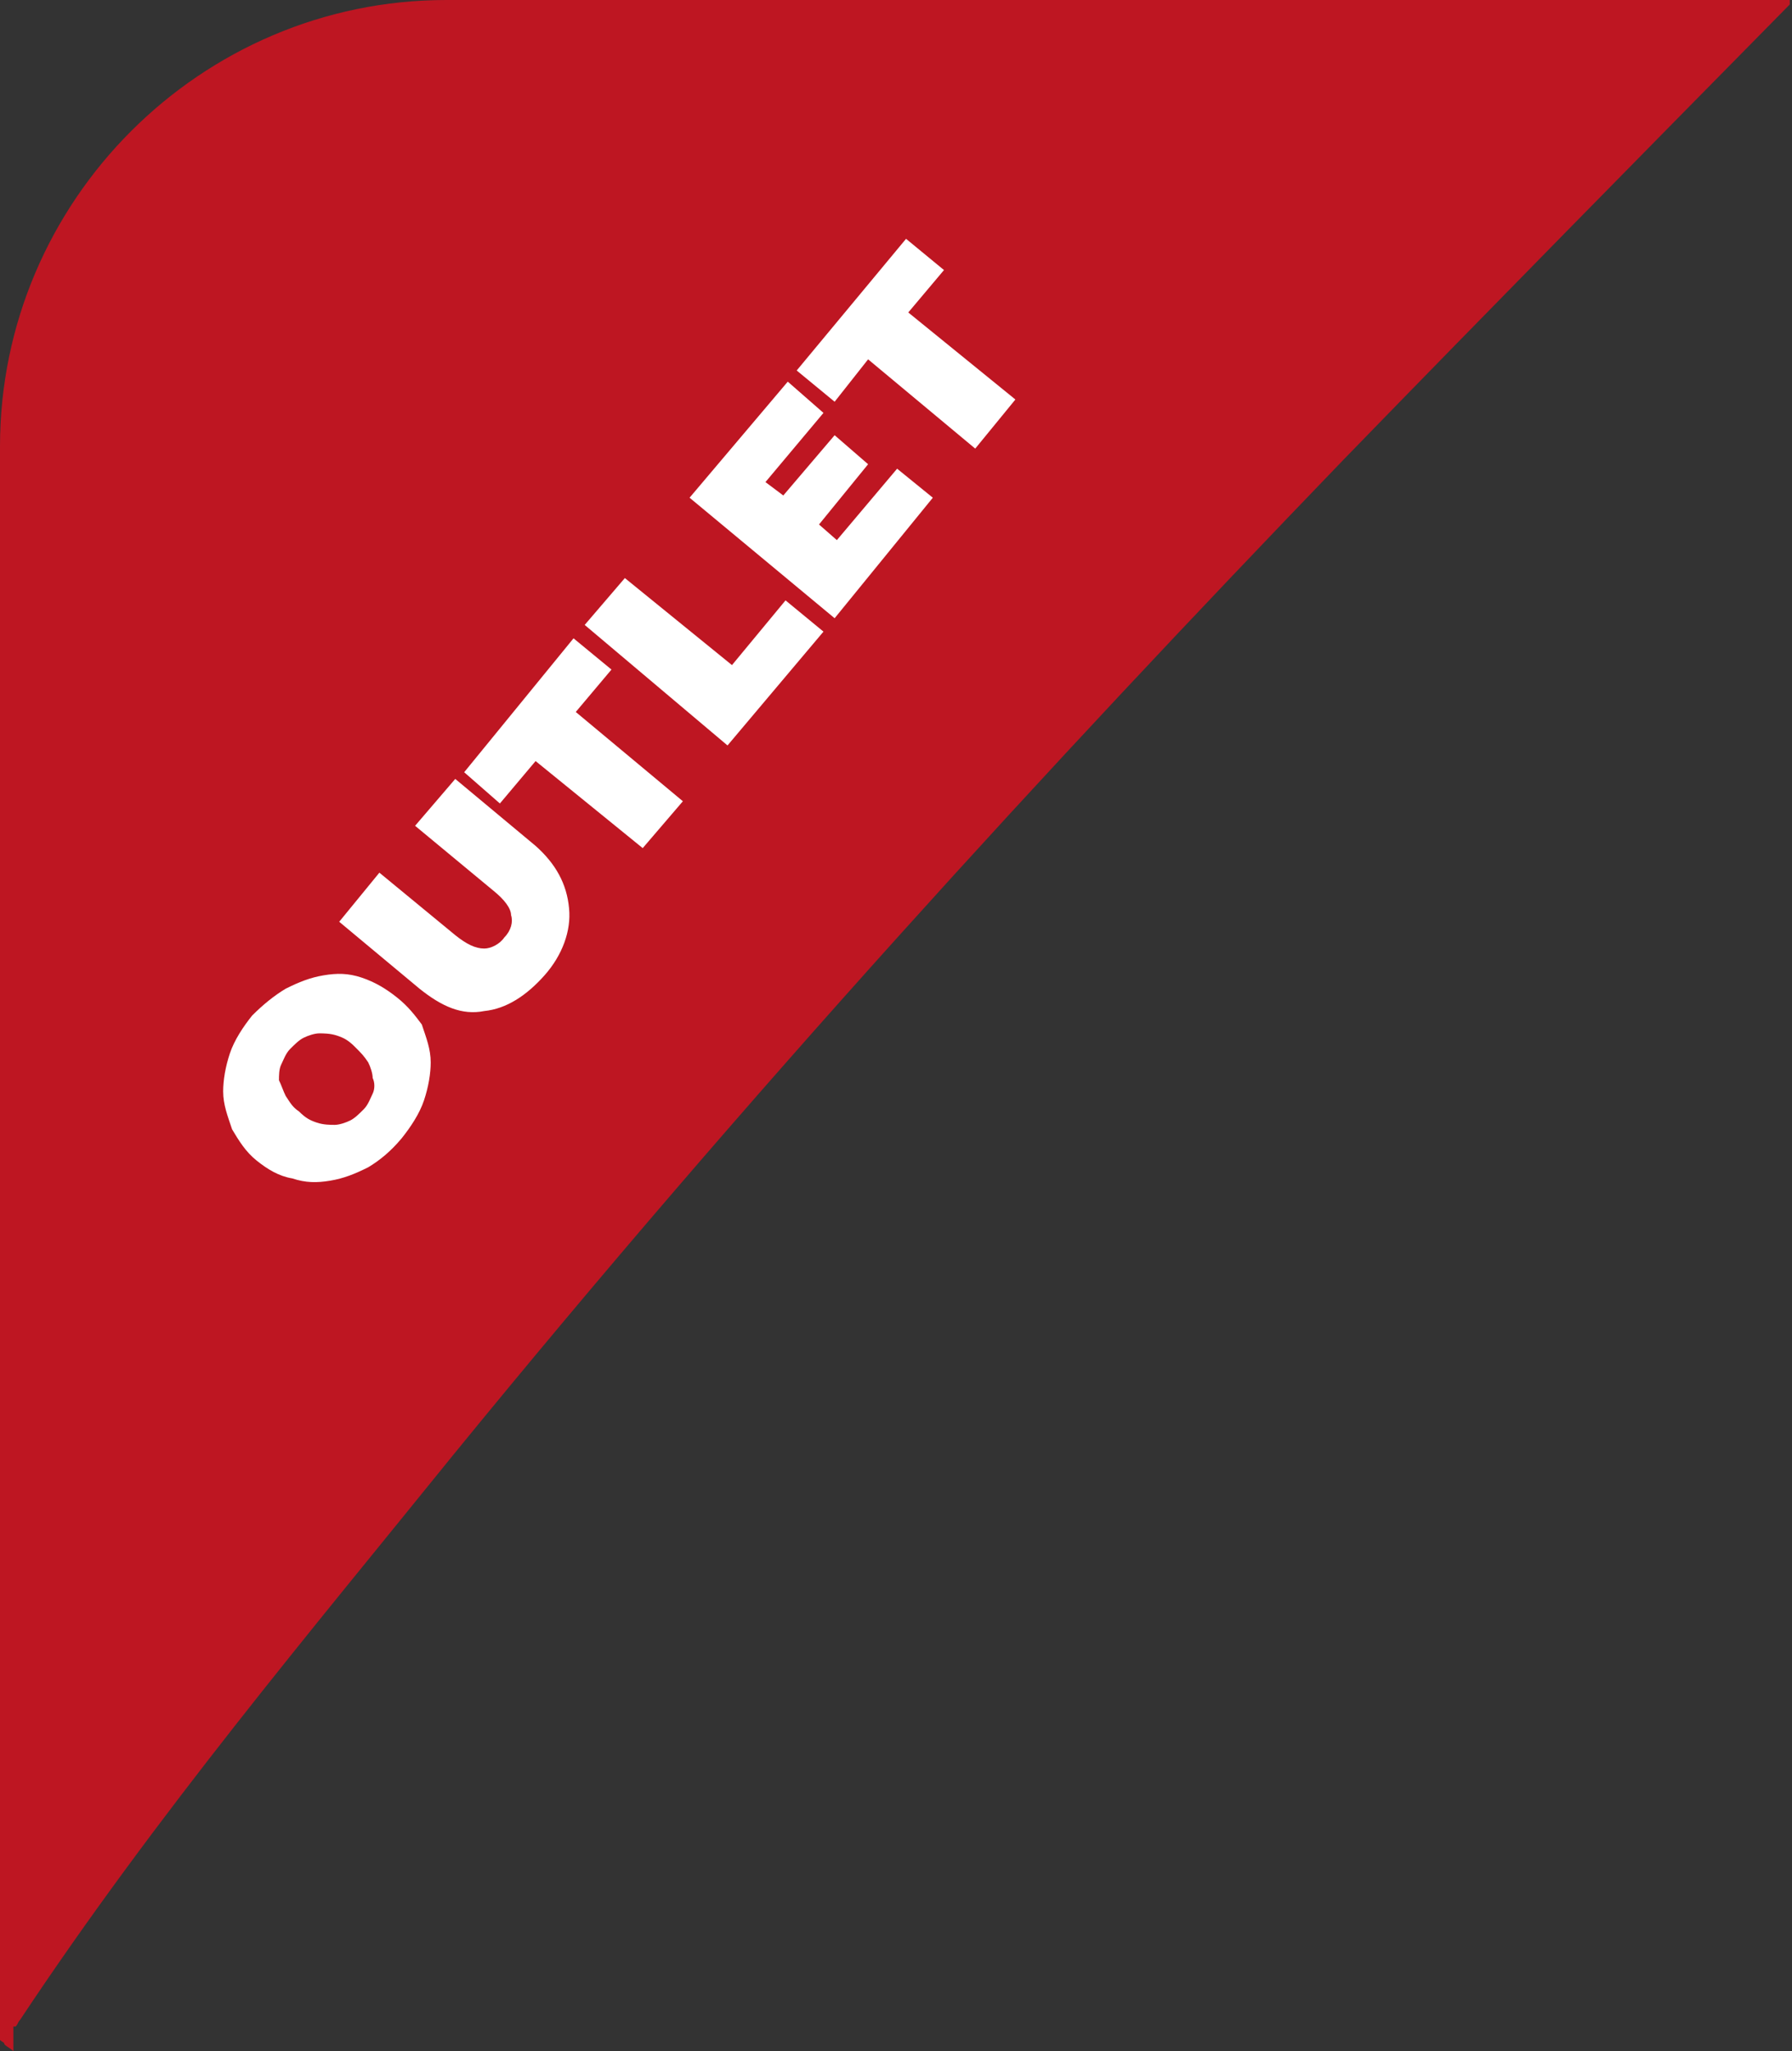 <?xml version="1.0" encoding="utf-8"?>
<!-- Generator: Adobe Illustrator 25.0.0, SVG Export Plug-In . SVG Version: 6.00 Build 0)  -->
<svg version="1.1" id="Capa_1" xmlns="http://www.w3.org/2000/svg" xmlns:xlink="http://www.w3.org/1999/xlink" x="0px" y="0px"
	 viewBox="0 0 80.3 91.9" style="enable-background:new 0 0 80.3 91.9;" xml:space="preserve">
<rect x="0" y="0" width="80.3" height="91.9" fill="#333333" stroke="none"/>
<style type="text/css">
	.st0{fill:#BE1622;}
	.st1{fill:#FFFFFF;}
</style>
<g>
	<g id="Capa_2_1_">
		<path class="st0" d="M0.7,90.8c0.1-0.1,0.1-0.2,0.2-0.3C7,81.3,14,73,20.3,65.2c13.3-16.3,26.6-30.8,39.9-44.6
			c6.7-6.9,13.4-13.7,20-20.4h0c0-0.1,0-0.1,0-0.2H20C9,0,0,9,0,20v71.4c0.1,0.1,0.2,0.1,0.2,0.2c0.1,0.1,0.3,0.2,0.4,0.3V90.8z"/>
		<g>
			<path class="st1" d="M17.8,44.7c-0.5-0.4-1-0.7-1.6-0.9c-0.6-0.2-1.1-0.2-1.7-0.1c-0.6,0.1-1.1,0.3-1.7,0.6
				c-0.5,0.3-1,0.7-1.5,1.2c-0.4,0.5-0.8,1.1-1,1.7c-0.2,0.6-0.3,1.2-0.3,1.7c0,0.6,0.2,1.1,0.4,1.7c0.3,0.5,0.6,1,1.1,1.4
				c0.5,0.4,1,0.7,1.6,0.8c0.6,0.2,1.1,0.2,1.7,0.1c0.6-0.1,1.1-0.3,1.7-0.6c0.5-0.3,1-0.7,1.5-1.3c0.4-0.5,0.8-1.1,1-1.7
				c0.2-0.6,0.3-1.2,0.3-1.7c0-0.6-0.2-1.1-0.4-1.7C18.6,45.5,18.3,45.1,17.8,44.7z M16.7,49c-0.1,0.2-0.2,0.5-0.4,0.7
				c-0.2,0.2-0.4,0.4-0.6,0.5c-0.2,0.1-0.5,0.2-0.7,0.2c-0.2,0-0.5,0-0.8-0.1c-0.3-0.1-0.5-0.2-0.8-0.5c-0.3-0.2-0.4-0.4-0.6-0.7
				c-0.1-0.2-0.2-0.5-0.3-0.7c0-0.2,0-0.5,0.1-0.7s0.2-0.5,0.4-0.7c0.2-0.2,0.4-0.4,0.6-0.5c0.2-0.1,0.5-0.2,0.7-0.2s0.5,0,0.8,0.1
				c0.3,0.1,0.5,0.2,0.8,0.5s0.4,0.4,0.6,0.7c0.1,0.2,0.2,0.5,0.2,0.7C16.8,48.5,16.8,48.8,16.7,49z"/>
			<path class="st1" d="M24,37.9l-3.6-3l-1.8,2.1l3.5,2.9c0.5,0.4,0.8,0.8,0.8,1.1c0.1,0.3,0,0.7-0.3,1c-0.2,0.3-0.6,0.5-0.9,0.5
				c-0.4,0-0.8-0.2-1.3-0.6L17,39.1l-1.8,2.2l3.6,3c1,0.8,1.9,1.2,2.9,1c1-0.1,1.9-0.7,2.7-1.6s1.2-2,1.1-3
				C25.4,39.6,24.9,38.7,24,37.9z"/>
			<polygon class="st1" points="27.4,30 25.7,28.6 20.8,34.6 22.4,36 24,34.1 28.8,38 30.6,35.9 25.8,31.9 			"/>
			<polygon class="st1" points="32.8,29.8 28,25.9 26.2,28 32.6,33.4 36.9,28.3 35.2,26.9 			"/>
			<polygon class="st1" points="37.5,24.2 36.7,23.5 38.9,20.8 37.4,19.5 35.1,22.2 34.3,21.6 36.9,18.5 35.3,17.1 30.9,22.3 
				37.4,27.7 41.8,22.3 40.2,21 			"/>
			<polygon class="st1" points="40.7,14 42.3,12.1 40.6,10.7 35.7,16.6 37.4,18 38.9,16.1 43.7,20.1 45.5,17.9 			"/>
		</g>
	</g>
</g>
</svg>
